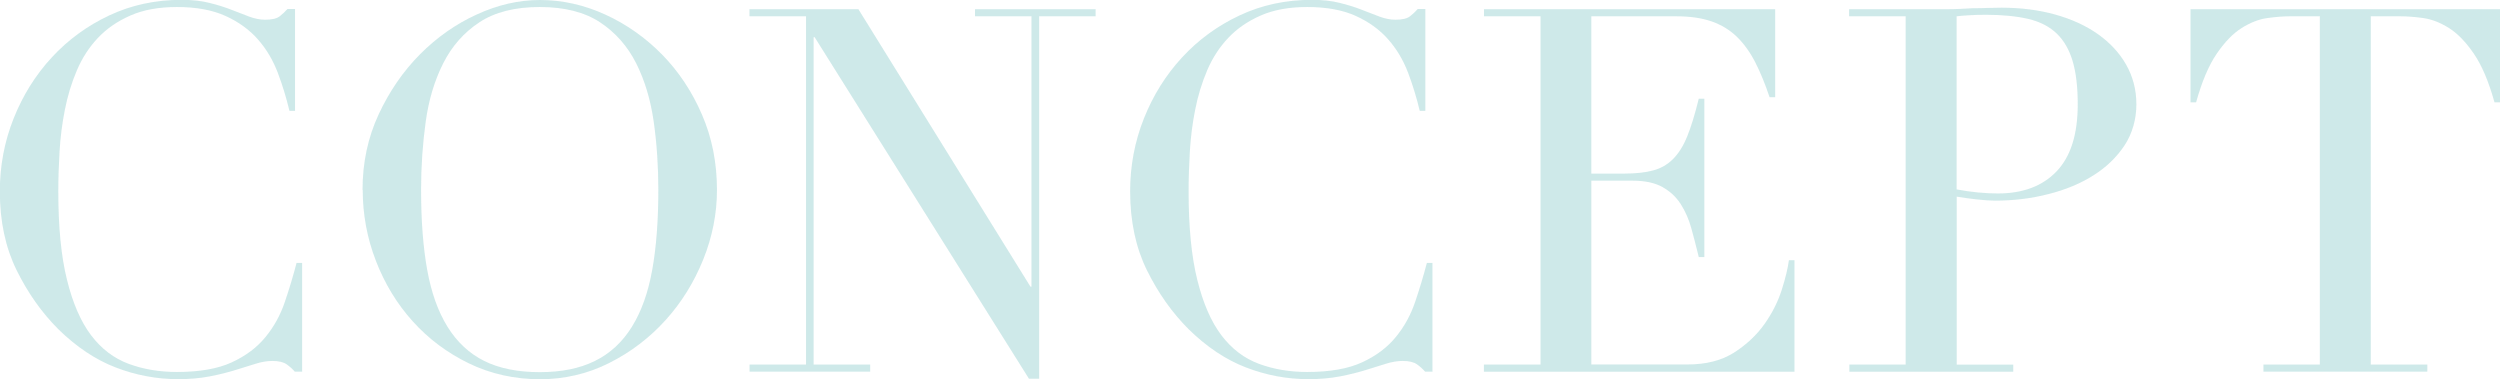 <?xml version="1.0" encoding="UTF-8"?>
<svg id="_レイヤー_2" data-name="レイヤー_2" xmlns="http://www.w3.org/2000/svg" viewBox="0 0 299.28 45.4">
  <defs>
    <style>
      .cls-1 {
        fill: #cce8e8;
      }

      .cls-2 {
        opacity: .95;
      }
    </style>
  </defs>
  <g id="OJ">
    <g class="cls-2">
      <g>
        <path class="cls-1" d="M36.2,44.49h-.91c-.28-.32-.61-.62-.98-.88-.37-.26-.94-.4-1.71-.4-.61,0-1.27.11-1.98.33-.71.22-1.52.48-2.44.76-.91.28-1.94.54-3.08.76-1.14.22-2.4.33-3.78.33-2.56,0-5.05-.47-7.47-1.4-2.42-.93-4.7-2.46-6.86-4.57-1.99-1.99-3.66-4.35-5-7.07-1.34-2.72-2.01-5.87-2.01-9.45,0-3.05.55-5.95,1.65-8.72,1.1-2.76,2.62-5.2,4.57-7.31,1.95-2.11,4.25-3.79,6.89-5.03,2.64-1.24,5.53-1.86,8.65-1.86,1.26,0,2.38.12,3.35.37.98.24,1.85.52,2.62.82.77.3,1.48.58,2.13.82.65.24,1.28.37,1.89.37.81,0,1.39-.13,1.74-.4.34-.26.66-.56.94-.88h.91v12.19h-.67c-.37-1.54-.83-3.07-1.4-4.57-.57-1.5-1.36-2.83-2.38-3.99-1.02-1.16-2.31-2.09-3.87-2.8-1.56-.71-3.5-1.07-5.82-1.07-2.15,0-4,.33-5.55,1.01-1.54.67-2.84,1.56-3.9,2.68-1.06,1.12-1.9,2.42-2.53,3.9-.63,1.48-1.11,3.05-1.43,4.69-.33,1.65-.54,3.31-.64,5-.1,1.69-.15,3.28-.15,4.78,0,4.27.34,7.8,1.04,10.6.69,2.8,1.66,5.02,2.89,6.64,1.24,1.63,2.73,2.76,4.48,3.41,1.75.65,3.68.98,5.79.98,2.72,0,4.92-.39,6.58-1.16,1.67-.77,3.01-1.78,4.02-3.02,1.02-1.24,1.79-2.64,2.32-4.21.53-1.56,1-3.12,1.4-4.66h.67v12.98Z"/>
        <path class="cls-1" d="M43.4,22.73c0-3.25.64-6.26,1.92-9.02,1.28-2.76,2.93-5.16,4.94-7.19,2.01-2.03,4.28-3.63,6.8-4.78,2.52-1.16,5.04-1.74,7.56-1.74,2.68,0,5.29.58,7.83,1.74,2.54,1.16,4.8,2.75,6.8,4.78,1.99,2.03,3.59,4.43,4.78,7.19,1.2,2.76,1.8,5.77,1.8,9.02,0,2.84-.55,5.63-1.65,8.35-1.1,2.72-2.6,5.14-4.51,7.25-1.91,2.11-4.15,3.82-6.73,5.12-2.58,1.3-5.35,1.95-8.32,1.95s-5.87-.63-8.47-1.89c-2.6-1.26-4.85-2.94-6.73-5.03-1.89-2.09-3.36-4.51-4.42-7.25-1.06-2.74-1.58-5.58-1.58-8.5ZM50.41,22.73c0,3.66.24,6.85.73,9.57.49,2.72,1.3,5,2.44,6.83,1.14,1.83,2.6,3.19,4.39,4.08,1.79.89,4,1.34,6.64,1.34s4.8-.45,6.61-1.34c1.81-.89,3.28-2.25,4.42-4.08,1.14-1.83,1.95-4.1,2.44-6.83.49-2.72.73-5.91.73-9.57,0-2.8-.18-5.52-.55-8.14-.37-2.62-1.07-4.96-2.1-7.01-1.04-2.05-2.48-3.69-4.33-4.91-1.85-1.22-4.26-1.83-7.22-1.83s-5.37.61-7.22,1.83c-1.85,1.22-3.29,2.85-4.33,4.91-1.04,2.05-1.74,4.39-2.1,7.01s-.55,5.33-.55,8.14Z"/>
        <path class="cls-1" d="M89.72,43.64h6.77V1.95h-6.77v-.85h13.04l20.6,33.22h.12V1.95h-6.76v-.85h14.44v.85h-6.76v43.39h-1.22L97.52,4.45h-.12v39.19h6.77v.85h-14.44v-.85Z"/>
        <path class="cls-1" d="M171.51,44.49h-.91c-.28-.32-.61-.62-.98-.88-.37-.26-.94-.4-1.71-.4-.61,0-1.27.11-1.98.33-.71.22-1.52.48-2.44.76-.91.28-1.94.54-3.08.76-1.14.22-2.4.33-3.78.33-2.56,0-5.05-.47-7.47-1.4-2.42-.93-4.7-2.46-6.86-4.57-1.99-1.99-3.66-4.35-5-7.07-1.34-2.72-2.01-5.87-2.01-9.45,0-3.05.55-5.95,1.65-8.72,1.1-2.76,2.62-5.2,4.57-7.31,1.95-2.11,4.25-3.79,6.89-5.03,2.64-1.24,5.53-1.86,8.65-1.86,1.26,0,2.38.12,3.35.37.98.24,1.85.52,2.62.82.77.3,1.48.58,2.13.82.65.24,1.28.37,1.89.37.81,0,1.39-.13,1.74-.4.34-.26.66-.56.94-.88h.91v12.19h-.67c-.37-1.54-.83-3.07-1.4-4.57-.57-1.5-1.36-2.83-2.38-3.99-1.02-1.16-2.31-2.09-3.87-2.8-1.56-.71-3.5-1.07-5.82-1.07-2.15,0-4,.33-5.55,1.01-1.54.67-2.84,1.56-3.9,2.68-1.06,1.12-1.9,2.42-2.53,3.9-.63,1.48-1.11,3.05-1.43,4.69-.33,1.65-.54,3.31-.64,5-.1,1.69-.15,3.28-.15,4.78,0,4.27.34,7.8,1.04,10.6.69,2.8,1.66,5.02,2.89,6.64,1.24,1.63,2.73,2.76,4.48,3.41,1.75.65,3.68.98,5.79.98,2.72,0,4.92-.39,6.58-1.16,1.67-.77,3.01-1.78,4.02-3.02,1.02-1.24,1.79-2.64,2.32-4.21.53-1.56,1-3.12,1.4-4.66h.67v12.98Z"/>
        <path class="cls-1" d="M177.65,43.64h6.77V1.95h-6.77v-.85h34.86v10.54h-.67c-.53-1.58-1.1-2.98-1.71-4.17-.61-1.2-1.34-2.21-2.19-3.05-.85-.83-1.87-1.45-3.05-1.86-1.18-.41-2.6-.61-4.27-.61h-10.12v18.83h3.96c1.34,0,2.48-.12,3.41-.37.93-.24,1.74-.7,2.41-1.37s1.24-1.58,1.71-2.74c.47-1.16.92-2.65,1.37-4.48h.67v18.95h-.67c-.28-1.18-.58-2.32-.88-3.41-.3-1.1-.73-2.07-1.28-2.93s-1.28-1.53-2.19-2.04c-.91-.51-2.1-.76-3.57-.76h-4.94v22h11.52c2.23,0,4.09-.48,5.58-1.43,1.48-.95,2.69-2.09,3.63-3.41.93-1.32,1.62-2.69,2.07-4.11.45-1.42.73-2.6.85-3.53h.67v13.35h-37.18v-.85Z"/>
        <path class="cls-1" d="M221.36,43.64h6.77V1.95h-6.77v-.85h11.46c.57,0,1.14,0,1.71-.03.57-.02,1.14-.05,1.71-.09.57,0,1.13,0,1.68-.03.55-.02,1.11-.03,1.68-.03,2.32,0,4.46.27,6.43.82,1.97.55,3.68,1.33,5.12,2.35,1.44,1.02,2.57,2.23,3.38,3.66.81,1.42,1.22,3.01,1.22,4.75s-.47,3.45-1.4,4.88c-.94,1.42-2.17,2.62-3.72,3.6-1.54.98-3.34,1.73-5.39,2.25-2.05.53-4.2.79-6.43.79-.57,0-1.3-.05-2.19-.15-.89-.1-1.69-.21-2.38-.33v20.11h6.77v.85h-19.62v-.85ZM234.22,22.67c.81.16,1.67.28,2.56.37.89.08,1.69.12,2.38.12,3.01,0,5.35-.88,7.04-2.65,1.69-1.77,2.53-4.44,2.53-8.01,0-2.07-.2-3.8-.61-5.18-.41-1.38-1.05-2.49-1.92-3.32-.87-.83-2.01-1.41-3.41-1.74-1.4-.32-3.08-.49-5.03-.49-.77,0-1.47.02-2.1.06-.63.04-1.11.08-1.43.12v20.72Z"/>
        <path class="cls-1" d="M270.94,43.64h6.77V1.95h-3.53c-.81,0-1.73.07-2.74.21-1.02.14-2.04.54-3.08,1.19-1.04.65-2.03,1.68-2.99,3.08-.96,1.4-1.78,3.34-2.47,5.82h-.67V1.1h37.06v11.15h-.67c-.69-2.48-1.51-4.42-2.47-5.82-.96-1.4-1.95-2.43-2.99-3.08-1.04-.65-2.06-1.05-3.08-1.19-1.02-.14-1.93-.21-2.74-.21h-3.53v41.69h6.77v.85h-19.62v-.85Z"/>
      </g>
    </g>
  </g>
</svg>